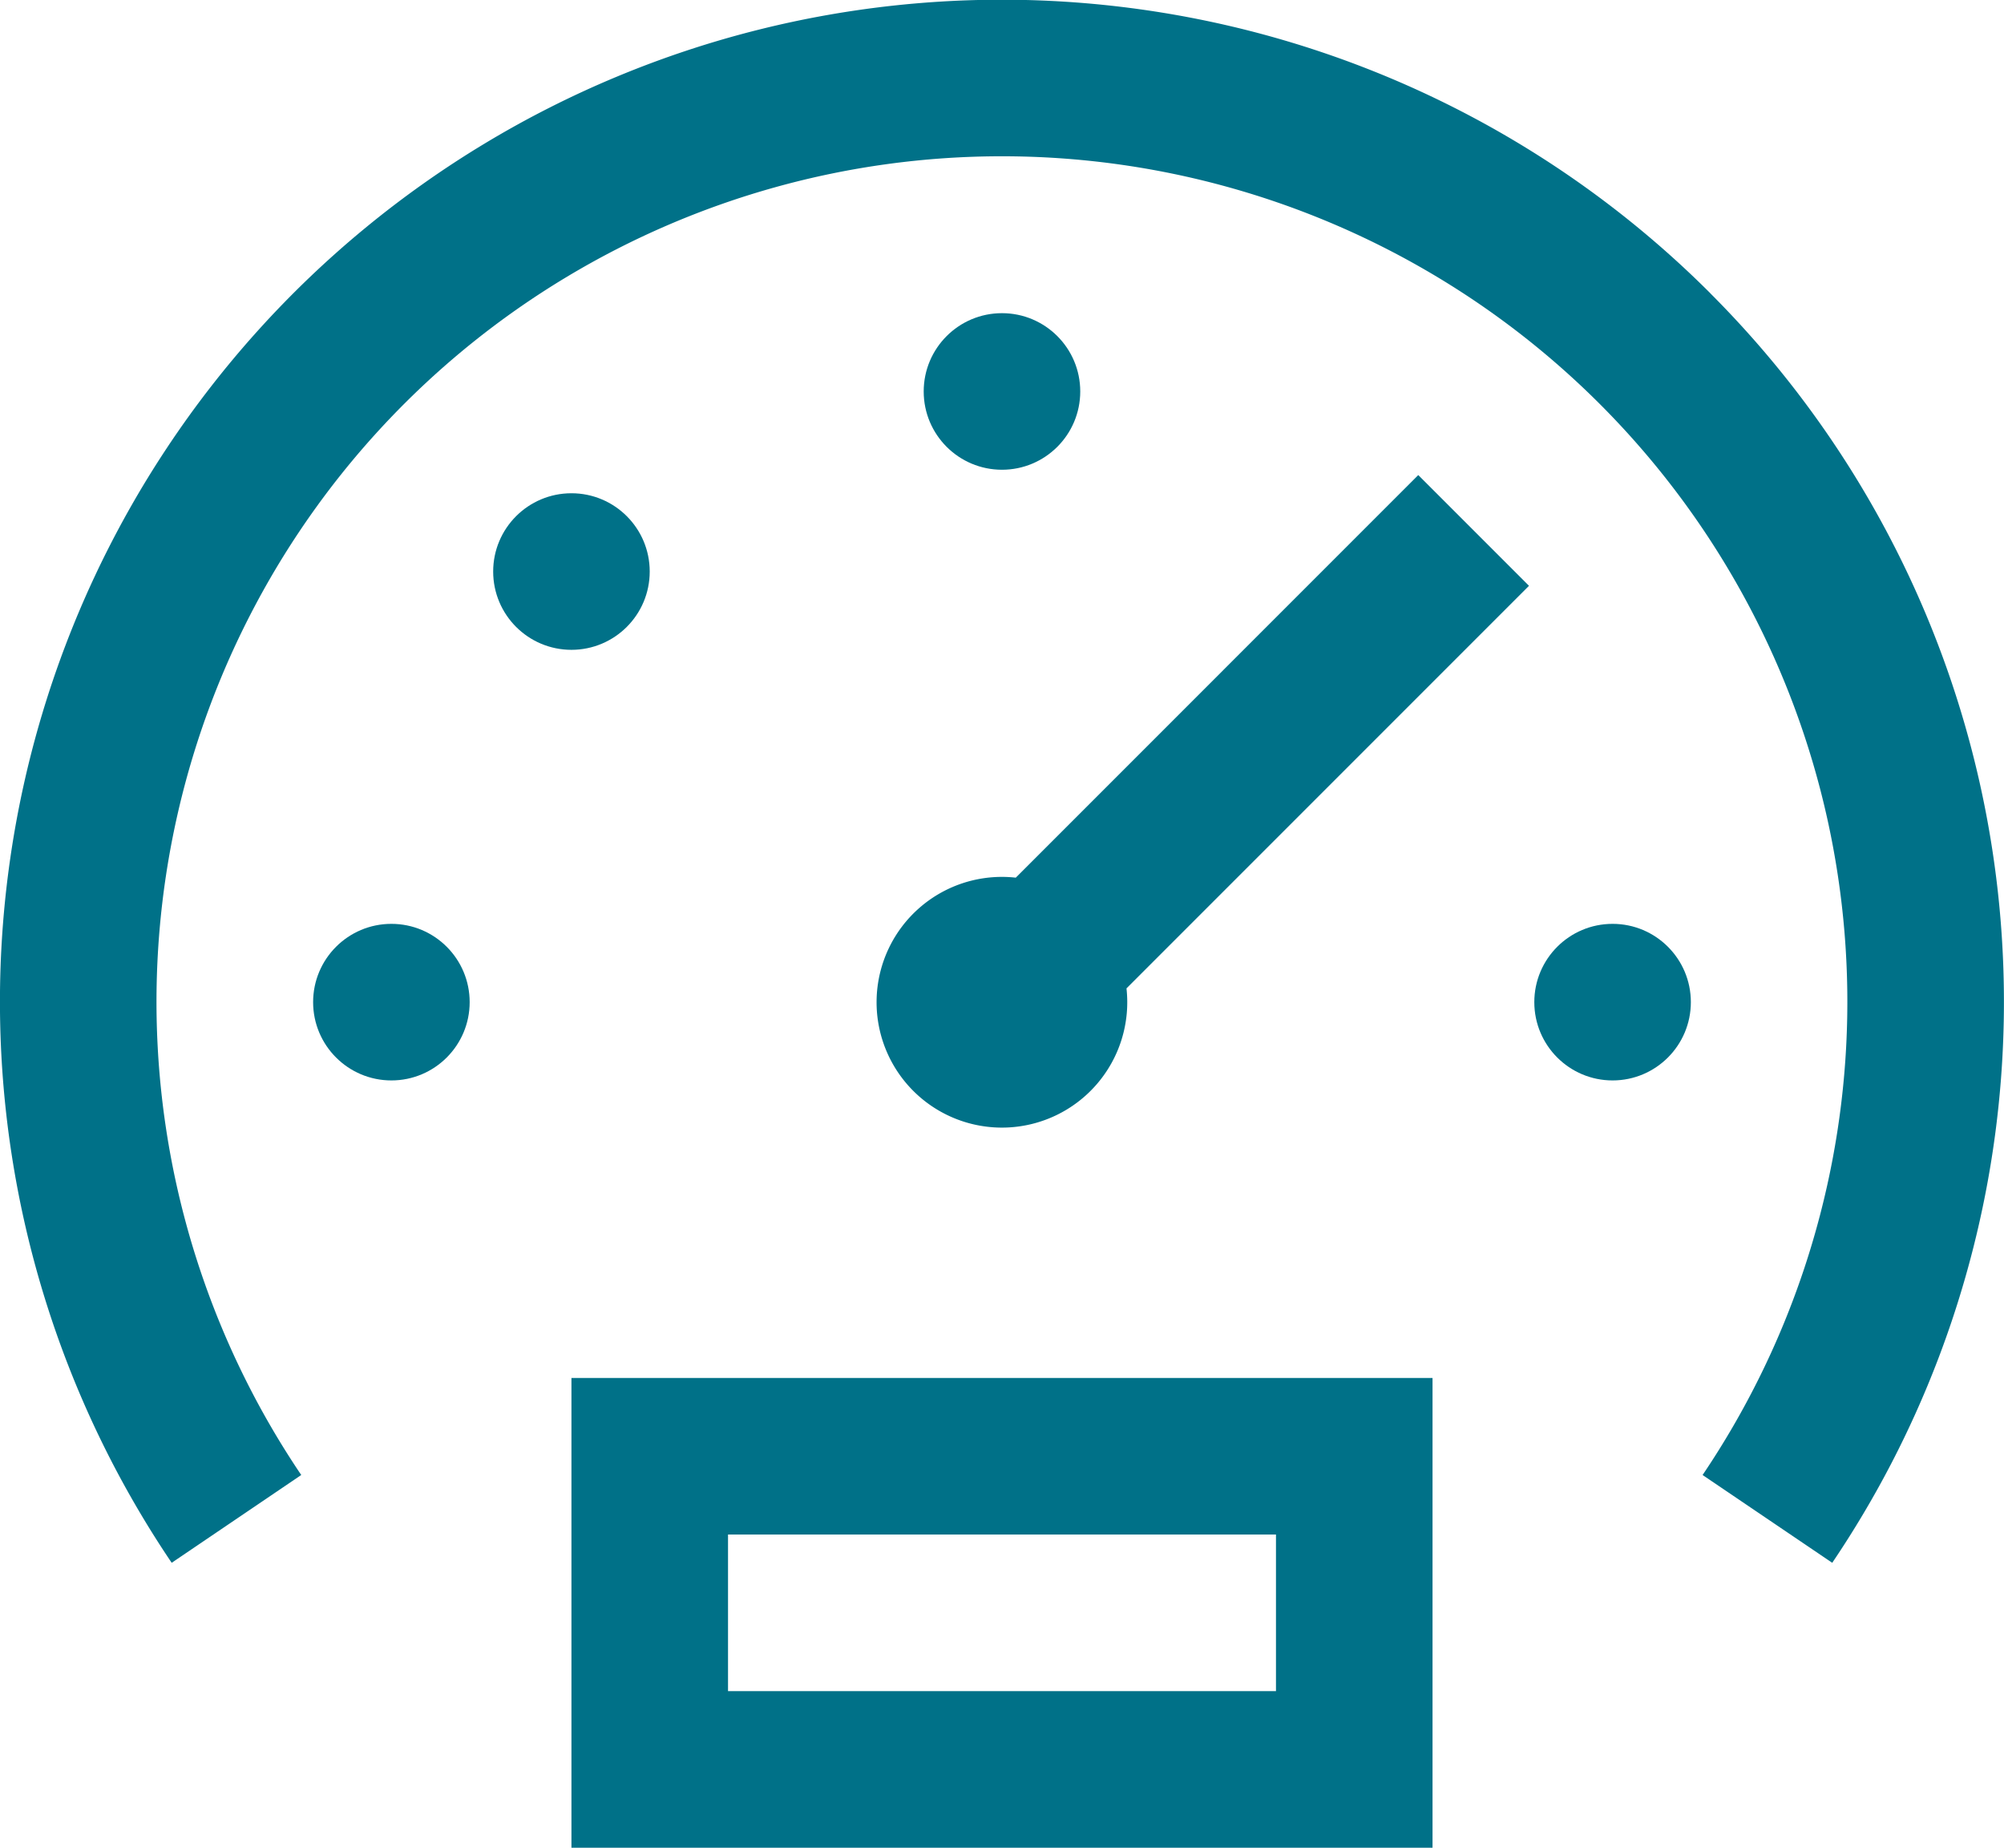 <svg xmlns="http://www.w3.org/2000/svg" width="77.832" height="71.751" viewBox="0 0 77.832 71.751"><g data-name="078-dashboard"><g data-name="Gruppe 920"><g data-name="Gruppe 919"><path data-name="Pfad 586" d="M66.433 11.394A38.912 38.912 0 006.668 60.686l5.032-3.409a32.835 32.835 0 1154.426 0l5.035 3.409a38.9 38.9 0 00-4.731-49.292z" fill="#007188"/></g></g><g data-name="Gruppe 922"><g data-name="Gruppe 921"><circle data-name="Ellipse 11" cx="3.04" cy="3.04" r="3.04" fill="#007188" transform="translate(35.875 12.161)"/></g></g><g data-name="Gruppe 924"><g data-name="Gruppe 923"><circle data-name="Ellipse 12" cx="3.04" cy="3.04" r="3.04" fill="#007188" transform="translate(12.161 35.875)"/></g></g><g data-name="Gruppe 926"><g data-name="Gruppe 925"><circle data-name="Ellipse 13" cx="3.04" cy="3.04" r="3.04" fill="#007188" transform="translate(19.154 19.154)"/></g></g><g data-name="Gruppe 928"><g data-name="Gruppe 927"><circle data-name="Ellipse 14" cx="3.04" cy="3.04" r="3.04" fill="#007188" transform="translate(59.59 35.875)"/></g></g><g data-name="Gruppe 930"><g data-name="Gruppe 929"><path data-name="Pfad 587" d="M59.383 22.748l-4.3-4.3-15.632 15.633a4.868 4.868 0 104.3 4.3z" fill="#007188"/></g></g><g data-name="Gruppe 932"><g data-name="Gruppe 931"><path data-name="Pfad 588" d="M22.194 53.509v18.242h33.443V53.509zM49.557 65.67H28.275v-6.081h21.282z" fill="#007188"/></g></g></g></svg>
